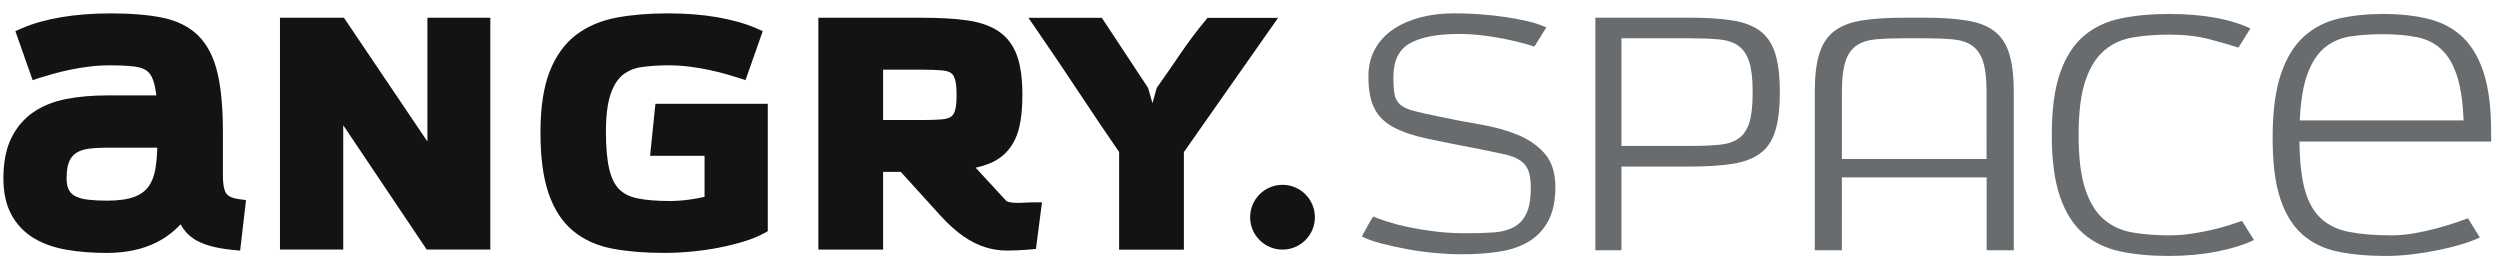 <?xml version="1.0" encoding="UTF-8"?>
<svg width="2265px" height="241px" viewBox="0 0 2265 241" version="1.1" xmlns="http://www.w3.org/2000/svg" xmlns:xlink="http://www.w3.org/1999/xlink">
    <!-- Generator: Sketch 49 (51002) - http://www.bohemiancoding.com/sketch -->
    <title>angry-logo-white</title>
    <desc>Created with Sketch.</desc>
    <defs></defs>
    <g id="angry-logo-white" stroke="none" stroke-width="1" fill="none" fill-rule="evenodd">
        <g id="angry-space" transform="translate(3, 12)" fill-rule="nonzero">
            <g id="Group" fill="#121315">
                <path d="M202.131,163.462 C200.942,161.911 198.951,157.723 198.951,146.865 L198.951,107.88 C198.951,85.906 197.296,67.81 194.064,54.134 C190.626,39.657 184.731,28.23 176.509,20.165 C168.261,12.099 157.247,6.618 143.751,3.929 C131.186,1.396 115.441,0.129 96.955,0.129 C81.028,0.129 66.084,1.293 52.562,3.568 C38.885,5.894 26.94,9.229 17.09,13.521 L10.911,16.209 L26.553,60.597 L33.275,58.425 C36.326,57.443 40.152,56.306 44.728,55.013 C49.253,53.746 54.346,52.505 59.853,51.316 C65.309,50.153 71.229,49.17 77.486,48.369 C83.665,47.593 90,47.206 96.334,47.206 C105.15,47.206 112.571,47.542 118.44,48.214 C123.3,48.783 127.179,50.075 129.945,52.066 C132.479,53.901 134.47,56.9 135.866,61.011 C137.029,64.475 137.96,68.973 138.632,74.454 L93.671,74.454 C80.563,74.454 68.334,75.514 57.32,77.633 C45.788,79.857 35.679,83.864 27.328,89.577 C18.719,95.445 11.919,103.434 7.162,113.257 C2.456,122.926 0.078,135.18 0.078,149.631 C0.078,162.583 2.508,173.622 7.317,182.463 C12.152,191.382 19.003,198.569 27.69,203.791 C36.015,208.806 46.047,212.348 57.475,214.313 C68.437,216.2 80.614,217.156 93.697,217.156 C110.813,217.156 125.782,214.028 138.244,207.875 C146.75,203.662 154.248,198.078 160.557,191.253 C163.608,196.733 167.667,201.154 172.579,204.385 C180.439,209.556 191.867,212.813 207.483,214.364 L214.567,215.062 L219.893,169.304 L212.912,168.322 C207.638,167.598 204.044,165.969 202.131,163.462 Z M118.828,166.306 C112.778,168.606 104.401,169.796 93.955,169.796 C87.776,169.796 82.088,169.511 77.021,168.942 C72.496,168.425 68.67,167.417 65.619,165.944 C63.085,164.729 61.12,162.945 59.621,160.463 C58.095,157.981 57.345,154.336 57.345,149.605 C57.345,142.78 58.199,137.506 59.853,133.913 C61.379,130.604 63.447,128.2 66.162,126.494 C69.161,124.606 72.832,123.365 77.021,122.797 C81.933,122.125 87.518,121.788 93.619,121.788 L139.511,121.788 C139.304,128.82 138.736,135.154 137.856,140.66 C136.822,147.123 134.702,152.604 131.6,156.921 C128.626,161.109 124.438,164.16 118.828,166.306 Z" id="Shape"></path>
                <polygon id="Shape" points="384.225 116.204 308.6 4.085 250.66 4.085 250.66 214.106 307.979 214.106 307.979 101.469 383.604 214.106 441.234 214.106 441.234 4.085 384.225 4.085"></polygon>
                <path d="M585.993,129.13 L635.324,129.13 L635.324,166.331 C632.066,167.107 628.214,167.831 623.87,168.503 C617.019,169.563 610.245,170.106 603.704,170.106 C591.966,170.106 582.089,169.278 574.385,167.676 C567.559,166.254 562.078,163.514 558.071,159.558 C554.037,155.551 551.012,149.579 549.125,141.798 C547.031,133.293 545.971,121.763 545.971,107.57 C545.971,92.627 547.47,80.891 550.392,72.696 C553.132,65.018 556.855,59.278 561.432,55.685 C566.085,52.04 571.748,49.713 578.237,48.783 C585.709,47.723 593.905,47.18 602.644,47.18 C608.978,47.18 615.313,47.568 621.492,48.343 C627.749,49.119 633.695,50.127 639.125,51.29 C644.632,52.479 649.725,53.72 654.249,54.987 C658.826,56.28 662.652,57.417 665.703,58.4 L672.425,60.571 L688.067,16.183 L681.888,13.495 C672.037,9.229 660.093,5.894 646.416,3.542 C632.894,1.241 617.95,0.103 602.023,0.103 C585.14,0.103 569.679,1.37 556.028,3.878 C541.679,6.515 529.217,11.788 518.978,19.544 C508.559,27.455 500.441,38.752 494.856,53.152 C489.427,67.112 486.66,85.544 486.66,107.854 C486.66,130.294 489.091,148.804 493.9,162.893 C498.889,177.525 506.387,189.055 516.212,197.199 C525.933,205.264 538.085,210.719 552.305,213.356 C565.723,215.864 581.34,217.13 598.662,217.13 C606.858,217.13 615.364,216.717 623.974,215.89 C632.558,215.062 640.909,213.847 648.768,212.296 C656.706,210.719 664.152,208.858 670.926,206.79 C677.932,204.644 683.956,202.188 688.843,199.525 L692.618,197.457 L692.618,82.054 L590.802,82.054 L585.993,129.13 Z" id="Shape"></path>
                <path d="M924.404,171.631 C921.922,171.812 919.362,171.864 916.828,171.76 C914.579,171.683 912.511,171.398 910.701,170.933 C909.356,170.571 908.813,170.132 908.658,169.976 L880.942,139.937 C885.105,139.006 888.931,137.868 892.37,136.55 C899.894,133.68 906.073,129.311 910.778,123.572 C915.38,117.962 918.69,110.905 920.603,102.658 C922.387,94.954 923.292,85.337 923.292,74.066 C923.292,59.951 921.767,48.24 918.716,39.295 C915.432,29.6 909.822,21.974 902.091,16.623 C894.723,11.53 885.001,8.118 873.212,6.437 C862.224,4.86 848.469,4.085 832.362,4.085 L738.432,4.085 L738.432,214.132 L797.096,214.132 L797.096,143.737 L813.1,143.737 L849.141,183.445 C856.38,191.304 863.309,197.561 869.773,202.007 C876.366,206.557 882.985,209.918 889.448,211.934 C895.912,213.976 902.686,215.011 909.537,215.011 C915.872,215.011 922.671,214.7 929.756,214.08 L935.547,213.563 L941.054,171.295 L932.806,171.295 C930.221,171.321 927.377,171.424 924.404,171.631 Z M863.646,73.161 L863.646,74.996 C863.646,81.072 863.103,85.699 862.043,88.776 C861.215,91.128 860.078,92.757 858.5,93.817 C856.639,95.058 853.847,95.833 850.201,96.143 C845.573,96.531 839.808,96.738 833.06,96.738 L797.096,96.738 L797.096,51.135 L833.034,51.135 C839.704,51.135 845.47,51.342 850.175,51.73 C853.821,52.04 856.639,52.816 858.475,54.031 C860.026,55.065 861.163,56.745 861.991,59.149 C863.077,62.355 863.646,67.06 863.646,73.161 Z" id="Shape"></path>
                <path d="M1091.088,4.085 L1088.916,6.722 C1080.772,16.597 1073.145,26.783 1066.242,36.968 C1059.468,46.973 1052.565,56.926 1045.739,66.543 L1045.196,67.318 L1044.653,68.818 C1043.516,72.954 1042.326,77.194 1041.111,81.511 C1039.896,76.935 1038.655,72.618 1037.466,68.637 L1037.233,67.887 L1036.561,66.724 C1030.097,56.978 1023.582,47.102 1016.989,37.072 C1010.396,27.015 1003.855,17.088 997.391,7.342 L995.245,4.11 L928.721,4.11 L936.53,15.459 C949.121,33.737 961.815,52.557 974.277,71.403 C986.325,89.629 998.658,107.88 1010.913,125.718 L1010.913,214.183 L1069.603,214.183 L1069.603,125.77 L1154.949,4.162 L1091.088,4.162 L1091.088,4.085 Z" id="Shape"></path>
            </g>
            <path d="M1158.956,155.448 C1142.745,155.448 1129.611,168.58 1129.611,184.79 C1129.611,200.999 1142.745,214.132 1158.956,214.132 C1175.167,214.132 1188.301,200.999 1188.301,184.79 C1188.275,168.58 1175.141,155.448 1158.956,155.448 Z" id="Shape" fill="#121315"></path>
            <path d="M2243.787,203.17 C2239.185,205.342 2233.627,207.41 2227.034,209.401 C2220.467,211.365 2213.408,213.123 2205.859,214.649 C2198.309,216.174 2190.475,217.441 2182.383,218.423 C2174.29,219.405 2166.405,219.897 2158.752,219.897 C2142.334,219.897 2127.778,218.578 2115.083,215.967 C2102.389,213.33 2091.659,208.134 2082.92,200.378 C2074.156,192.623 2067.485,181.791 2062.883,167.882 C2058.281,154 2056.006,135.671 2056.006,112.921 C2056.006,89.267 2058.462,70.136 2063.4,55.452 C2068.313,40.794 2075.216,29.42 2084.084,21.328 C2092.952,13.236 2103.449,7.756 2115.601,4.912 C2127.752,2.068 2141.145,0.646 2155.804,0.646 C2171.576,0.646 2185.511,2.172 2197.663,5.248 C2209.815,8.324 2220.027,13.831 2228.352,21.819 C2236.677,29.807 2243.012,40.691 2247.407,54.47 C2251.777,68.275 2253.974,85.984 2253.974,107.673 L2253.974,116.204 L2080.309,116.204 C2080.516,134.378 2082.145,148.985 2085.221,160.024 C2088.298,171.062 2093.107,179.671 2099.674,185.798 C2106.241,191.951 2114.773,196.035 2125.296,198.129 C2135.793,200.197 2148.591,201.231 2163.716,201.231 C2170.283,201.231 2177.005,200.637 2183.908,199.422 C2190.786,198.233 2197.379,196.785 2203.609,195.156 C2209.84,193.502 2215.528,191.821 2220.673,190.063 C2225.819,188.331 2229.929,186.91 2232.98,185.798 L2243.787,203.17 Z M2228.999,97.126 C2228.352,80.296 2226.31,66.724 2222.923,56.435 C2219.536,46.146 2214.83,38.209 2208.806,32.625 C2202.782,27.041 2195.336,23.37 2186.494,21.612 C2177.626,19.88 2167.387,18.975 2155.779,18.975 C2145.721,18.975 2136.31,19.596 2127.545,20.811 C2118.781,22.026 2111.076,25.128 2104.406,30.143 C2097.709,35.184 2092.306,42.966 2088.143,53.462 C2083.98,63.958 2081.447,78.512 2080.594,97.1 L2228.999,97.1 L2228.999,97.126 Z" id="Shape" fill="#696C6E"></path>
            <path d="M1387.149,30.247 C1384.072,29.161 1380.039,27.946 1374.997,26.653 C1369.955,25.335 1364.397,24.094 1358.243,22.879 C1352.116,21.69 1345.652,20.707 1338.878,19.932 C1332.104,19.156 1325.408,18.769 1318.841,18.769 C1299.346,18.769 1284.584,21.561 1274.526,27.145 C1264.443,32.729 1259.427,42.966 1259.427,57.857 C1259.427,64.863 1259.815,70.214 1260.565,73.937 C1261.34,77.659 1263.073,80.658 1265.839,82.959 C1268.554,85.26 1272.665,87.121 1278.146,88.543 C1283.627,89.965 1291.176,91.645 1300.794,93.61 C1313.049,96.247 1325.356,98.599 1337.74,100.693 C1350.099,102.761 1361.32,105.838 1371.403,109.871 C1381.461,113.929 1389.734,119.539 1396.198,126.778 C1402.661,133.991 1405.996,143.944 1406.203,156.637 C1406.203,169.33 1404.135,179.697 1399.972,187.659 C1395.81,195.622 1390.018,201.929 1382.572,206.531 C1375.126,211.133 1366.206,214.261 1355.813,215.89 C1345.419,217.544 1333.966,218.371 1321.504,218.371 C1313.851,218.371 1305.733,217.984 1297.201,217.208 C1288.669,216.432 1280.292,215.295 1272.07,213.77 C1263.848,212.244 1256.143,210.538 1248.93,208.677 C1241.691,206.841 1235.693,204.696 1230.884,202.291 C1232.642,199.008 1234.271,195.932 1235.796,193.088 C1237.321,190.27 1239.079,187.297 1241.044,184.221 C1244.328,185.539 1248.646,187.065 1254.023,188.823 C1259.375,190.555 1265.684,192.209 1272.897,193.734 C1280.111,195.26 1288.1,196.578 1296.864,197.664 C1305.629,198.75 1314.807,199.318 1324.451,199.318 C1333.655,199.318 1341.903,199.086 1349.246,198.646 C1356.588,198.233 1362.819,196.682 1367.964,194.071 C1373.11,191.434 1377.039,187.323 1379.78,181.739 C1382.521,176.155 1383.891,168.244 1383.891,157.929 C1383.891,151.363 1383.115,146.193 1381.59,142.367 C1380.064,138.541 1377.531,135.464 1374.04,133.163 C1370.524,130.863 1365.819,129.079 1359.924,127.76 C1354.029,126.442 1346.686,124.917 1337.921,123.159 C1319.539,119.669 1303.897,116.541 1290.97,113.826 C1278.042,111.086 1267.597,107.57 1259.608,103.33 C1251.619,99.065 1245.802,93.351 1242.208,86.242 C1238.588,79.133 1236.778,69.568 1236.778,57.521 C1236.778,47.878 1238.795,39.476 1242.854,32.237 C1246.913,24.999 1252.472,19.053 1259.608,14.348 C1266.718,9.643 1274.94,6.101 1284.222,3.671 C1293.529,1.267 1303.431,0.078 1313.928,0.078 C1321.581,0.078 1329.415,0.336 1337.404,0.905 C1345.393,1.448 1353.124,2.249 1360.544,3.361 C1367.964,4.472 1374.919,5.791 1381.383,7.29 C1387.847,8.816 1393.354,10.703 1397.956,12.874 L1387.149,30.247 Z" id="Shape" fill="#696C6E"></path>
            <path d="M1442.4,214.752 L1442.4,4.007 L1527.435,4.007 C1542.974,4.007 1556.005,4.834 1566.502,6.489 C1576.999,8.118 1585.427,11.349 1591.787,16.157 C1598.148,20.966 1602.672,27.817 1605.413,36.658 C1608.153,45.525 1609.524,57.159 1609.524,71.636 C1609.524,86.087 1608.153,97.72 1605.413,106.588 C1602.672,115.455 1598.148,122.254 1591.787,126.933 C1585.427,131.638 1577.024,134.818 1566.502,136.447 C1556.005,138.101 1542.974,138.928 1527.435,138.928 L1466.031,138.928 L1466.031,214.752 L1442.4,214.752 Z M1584.884,70.627 C1584.884,59.253 1583.85,50.334 1581.756,43.897 C1579.687,37.434 1576.404,32.625 1571.905,29.445 C1567.406,26.266 1561.563,24.353 1554.35,23.68 C1547.137,23.034 1538.372,22.698 1528.082,22.698 L1466.031,22.698 L1466.031,120.212 L1528.082,120.212 C1538.372,120.212 1547.137,119.875 1554.35,119.203 C1561.563,118.557 1567.432,116.696 1571.905,113.619 C1576.378,110.569 1579.662,105.864 1581.756,99.504 C1583.824,93.17 1584.884,84.174 1584.884,72.592 L1584.884,70.627 Z" id="Shape" fill="#696C6E"></path>
            <path d="M2039.123,205.471 C2029.944,209.866 2018.62,213.356 2005.15,215.967 C1991.68,218.604 1977.305,219.897 1961.973,219.897 C1945.788,219.897 1931.154,218.552 1918.149,215.812 C1905.119,213.072 1894.027,207.746 1884.823,199.887 C1875.619,192.002 1868.509,180.912 1863.467,166.564 C1858.451,152.242 1855.917,133.448 1855.917,110.284 C1855.917,87.069 1858.425,68.301 1863.467,53.979 C1868.509,39.657 1875.619,28.541 1884.823,20.656 C1894.001,12.771 1905.119,7.497 1918.149,4.757 C1931.154,2.016 1945.788,0.646 1961.973,0.646 C1992.61,0.646 2017.25,5.041 2035.839,13.779 L2025.006,31.177 C2018.646,29.006 2010.011,26.472 1999.074,23.629 C1988.138,20.785 1975.986,19.363 1962.619,19.363 C1950.804,19.363 1939.867,20.19 1929.784,21.845 C1919.726,23.499 1911.013,27.351 1903.697,33.504 C1896.354,39.631 1890.614,48.757 1886.452,60.907 C1882.289,73.058 1880.221,89.525 1880.221,110.31 C1880.221,131.302 1882.289,147.899 1886.452,160.024 C1890.614,172.174 1896.354,181.248 1903.697,187.271 C1911.039,193.295 1919.726,197.121 1929.784,198.75 C1939.841,200.404 1950.804,201.231 1962.619,201.231 C1969.186,201.231 1975.753,200.74 1982.32,199.758 C1988.887,198.75 1995.015,197.612 2000.703,196.32 C2006.391,195.001 2011.639,193.579 2016.474,192.054 C2021.283,190.529 2025.239,189.21 2028.29,188.125 L2039.123,205.471 Z" id="Shape" fill="#696C6E"></path>
            <path d="M1821.479,71.636 C1821.479,57.184 1820.109,45.551 1817.368,36.658 C1814.628,27.791 1810.103,20.94 1803.743,16.157 C1797.383,11.349 1788.98,8.092 1778.457,6.489 C1767.96,4.834 1754.93,4.007 1739.391,4.007 L1737.814,4.007 L1727.394,4.007 L1723.258,4.007 C1707.719,4.007 1694.688,4.834 1684.191,6.489 C1673.695,8.118 1665.266,11.349 1658.906,16.157 C1652.546,20.966 1648.021,27.817 1645.28,36.658 C1642.54,45.525 1641.17,57.159 1641.17,71.636 C1641.17,73.394 1641.118,213.072 1641.17,214.752 L1665.731,214.752 C1665.705,214.106 1665.731,182.179 1665.757,148.752 L1796.891,148.752 C1796.917,182.179 1796.917,214.106 1796.917,214.752 L1821.479,214.752 C1821.505,213.072 1821.479,73.394 1821.479,71.636 Z M1665.757,132.026 C1665.783,101.133 1665.783,73.239 1665.783,72.592 L1665.783,70.602 C1665.783,59.227 1666.817,50.308 1668.911,43.871 C1670.98,37.408 1674.263,32.599 1678.762,29.42 C1683.261,26.24 1689.104,24.327 1696.317,23.655 C1703.531,23.008 1712.295,22.672 1722.585,22.672 L1727.369,22.672 L1737.788,22.672 L1740.011,22.672 C1750.302,22.672 1759.066,23.008 1766.28,23.655 C1773.493,24.327 1779.362,26.24 1783.835,29.42 C1788.308,32.573 1791.591,37.408 1793.686,43.871 C1795.754,50.334 1796.814,59.253 1796.814,70.602 L1796.814,72.592 C1796.814,73.239 1796.84,101.107 1796.84,132.026 L1665.757,132.026 Z" id="Shape" fill="#696C6E"></path>
        </g>
    </g>
</svg>